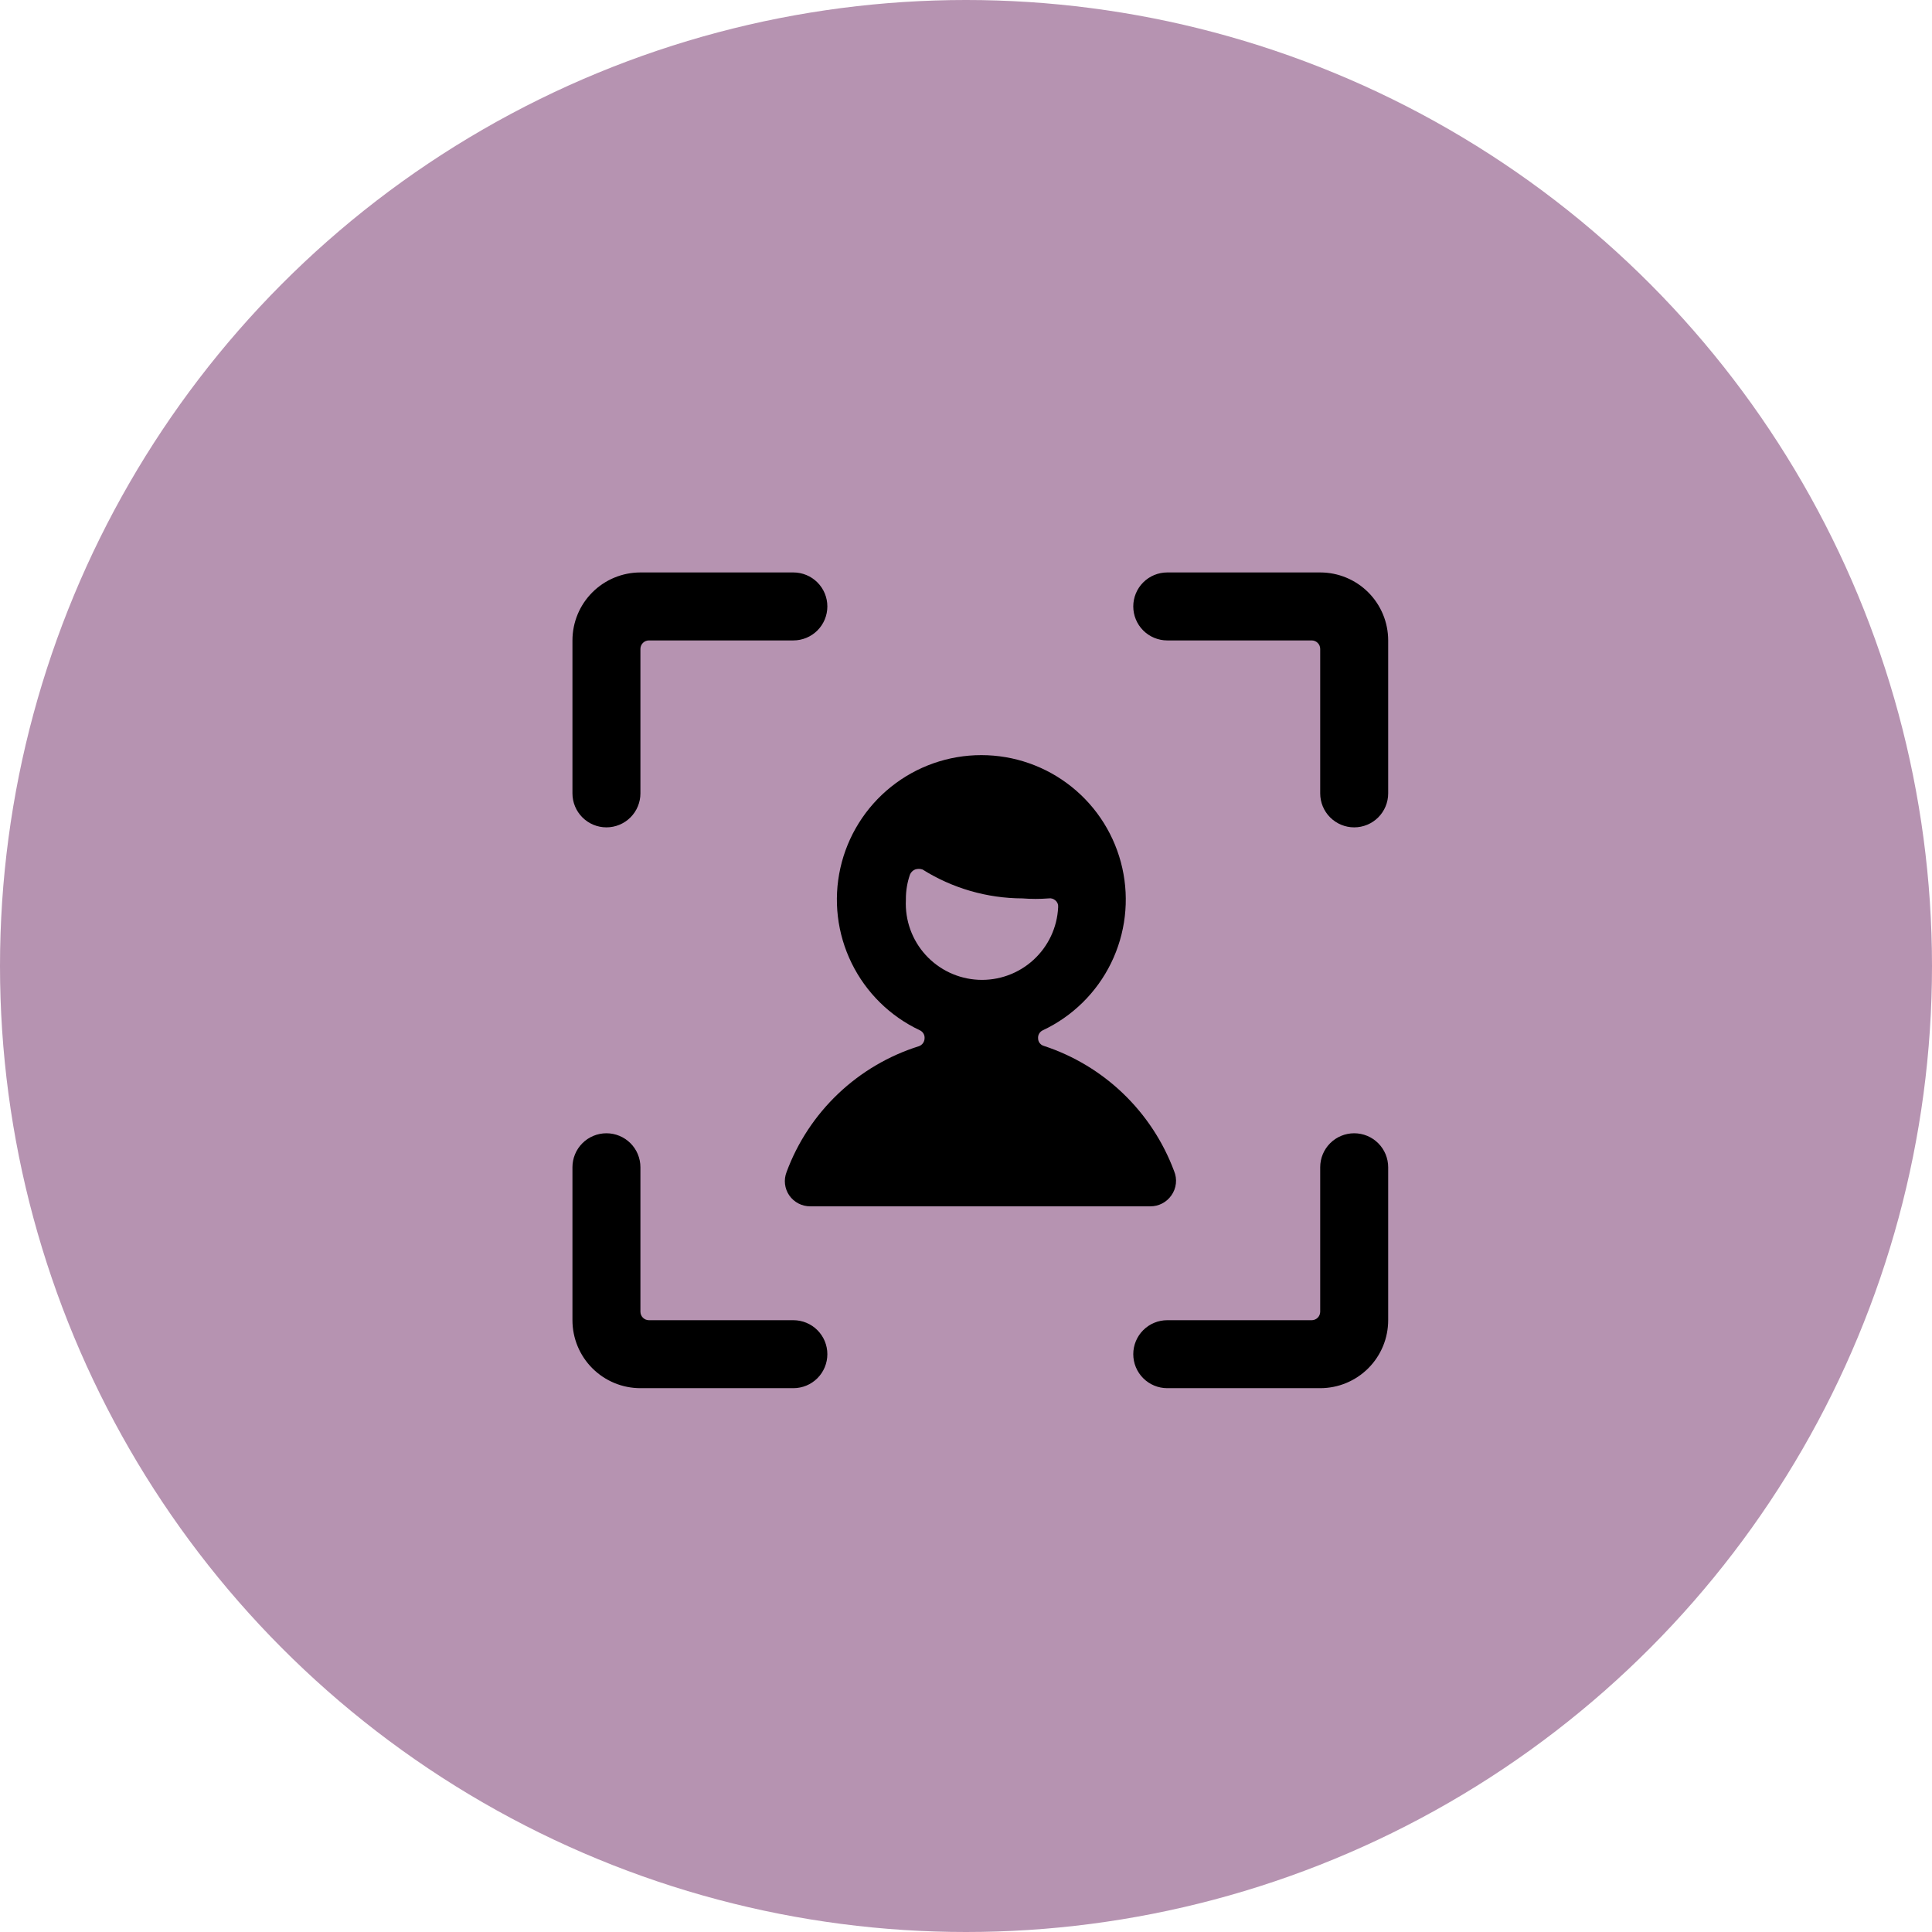 <svg fill="none" xmlns="http://www.w3.org/2000/svg" viewBox="0 0 135 135">
<circle cx="67.5" cy="67.5" r="67.5" fill="#B693B1"/>
<g clip-path="url(#clip0_3511_5184)">
<path d="M55.438 92.25H45.344C45.186 92.25 45.035 92.187 44.924 92.076C44.813 91.965 44.75 91.814 44.75 91.656V81.562C44.75 80.933 44.5 80.329 44.054 79.883C43.609 79.438 43.005 79.188 42.375 79.188C41.745 79.188 41.141 79.438 40.696 79.883C40.25 80.329 40 80.933 40 81.562V92.25C40 93.51 40.5 94.718 41.391 95.609C42.282 96.5 43.49 97 44.75 97H55.438C56.067 97 56.672 96.75 57.117 96.304C57.562 95.859 57.812 95.255 57.812 94.625C57.812 93.995 57.562 93.391 57.117 92.946C56.672 92.5 56.067 92.25 55.438 92.25Z" fill="black"/>
<path d="M42.375 57.812C43.005 57.812 43.609 57.562 44.054 57.117C44.5 56.672 44.75 56.067 44.75 55.438V45.344C44.75 45.186 44.813 45.035 44.924 44.924C45.035 44.813 45.186 44.75 45.344 44.75H55.438C56.067 44.75 56.672 44.5 57.117 44.054C57.562 43.609 57.812 43.005 57.812 42.375C57.812 41.745 57.562 41.141 57.117 40.696C56.672 40.25 56.067 40 55.438 40H44.75C43.49 40 42.282 40.5 41.391 41.391C40.5 42.282 40 43.49 40 44.75V55.438C40 56.067 40.25 56.672 40.696 57.117C41.141 57.562 41.745 57.812 42.375 57.812Z" fill="black"/>
<path d="M94.625 79.188C93.995 79.188 93.391 79.438 92.946 79.883C92.5 80.329 92.25 80.933 92.25 81.562V91.656C92.25 91.814 92.187 91.965 92.076 92.076C91.965 92.187 91.814 92.25 91.656 92.25H81.562C80.933 92.25 80.329 92.5 79.883 92.946C79.438 93.391 79.188 93.995 79.188 94.625C79.188 95.255 79.438 95.859 79.883 96.304C80.329 96.75 80.933 97 81.562 97H92.25C93.51 97 94.718 96.5 95.609 95.609C96.5 94.718 97 93.51 97 92.25V81.562C97 80.933 96.75 80.329 96.304 79.883C95.859 79.438 95.255 79.188 94.625 79.188Z" fill="black"/>
<path d="M92.25 40H81.562C80.933 40 80.329 40.25 79.883 40.696C79.438 41.141 79.188 41.745 79.188 42.375C79.188 43.005 79.438 43.609 79.883 44.054C80.329 44.5 80.933 44.75 81.562 44.75H91.656C91.814 44.75 91.965 44.813 92.076 44.924C92.187 45.035 92.25 45.186 92.25 45.344V55.438C92.25 56.067 92.5 56.672 92.946 57.117C93.391 57.562 93.995 57.812 94.625 57.812C95.255 57.812 95.859 57.562 96.304 57.117C96.75 56.672 97 56.067 97 55.438V44.75C97 43.49 96.5 42.282 95.609 41.391C94.718 40.5 93.51 40 92.25 40Z" fill="black"/>
<path d="M82.038 81.823C81.274 79.778 80.06 77.93 78.485 76.417C76.911 74.904 75.016 73.765 72.942 73.084C72.826 73.052 72.725 72.984 72.652 72.89C72.579 72.796 72.539 72.68 72.538 72.561C72.527 72.443 72.553 72.325 72.613 72.223C72.673 72.121 72.763 72.04 72.87 71.991C74.946 71.014 76.627 69.359 77.636 67.298C78.645 65.238 78.923 62.895 78.422 60.656C77.921 58.417 76.673 56.415 74.882 54.981C73.092 53.546 70.866 52.765 68.572 52.765C66.277 52.765 64.051 53.546 62.261 54.981C60.47 56.415 59.222 58.417 58.721 60.656C58.22 62.895 58.497 65.238 59.507 67.298C60.516 69.359 62.197 71.014 64.273 71.991C64.38 72.04 64.47 72.121 64.53 72.223C64.589 72.325 64.616 72.443 64.605 72.561C64.602 72.682 64.561 72.8 64.489 72.898C64.417 72.995 64.317 73.068 64.201 73.107C62.093 73.77 60.165 74.907 58.563 76.43C56.962 77.953 55.73 79.822 54.963 81.895C54.858 82.163 54.82 82.452 54.853 82.738C54.887 83.023 54.989 83.297 55.153 83.534C55.318 83.77 55.539 83.963 55.795 84.095C56.052 84.228 56.337 84.296 56.625 84.293H80.375C80.664 84.296 80.949 84.228 81.205 84.095C81.462 83.963 81.682 83.77 81.848 83.534C82.023 83.289 82.133 83.003 82.166 82.703C82.2 82.404 82.155 82.101 82.038 81.823ZM63.299 62.824C63.297 62.242 63.394 61.663 63.584 61.114C63.651 60.953 63.779 60.825 63.94 60.757C64.11 60.699 64.293 60.699 64.463 60.757C66.555 62.07 68.975 62.77 71.445 62.776C72.054 62.824 72.665 62.824 73.274 62.776C73.359 62.762 73.445 62.768 73.528 62.793C73.61 62.818 73.686 62.861 73.749 62.919C73.817 62.976 73.87 63.05 73.903 63.132C73.936 63.215 73.948 63.305 73.939 63.394C73.873 64.805 73.249 66.131 72.204 67.082C71.16 68.033 69.781 68.53 68.37 68.464C66.959 68.398 65.632 67.774 64.681 66.73C63.73 65.685 63.233 64.306 63.299 62.895V62.824Z" fill="black"/>
</g>
<defs>
<clipPath id="clip0_3511_5184">
<rect width="57" height="57" fill="white" transform="translate(40 40)"/>
</clipPath>
</defs>
</svg>